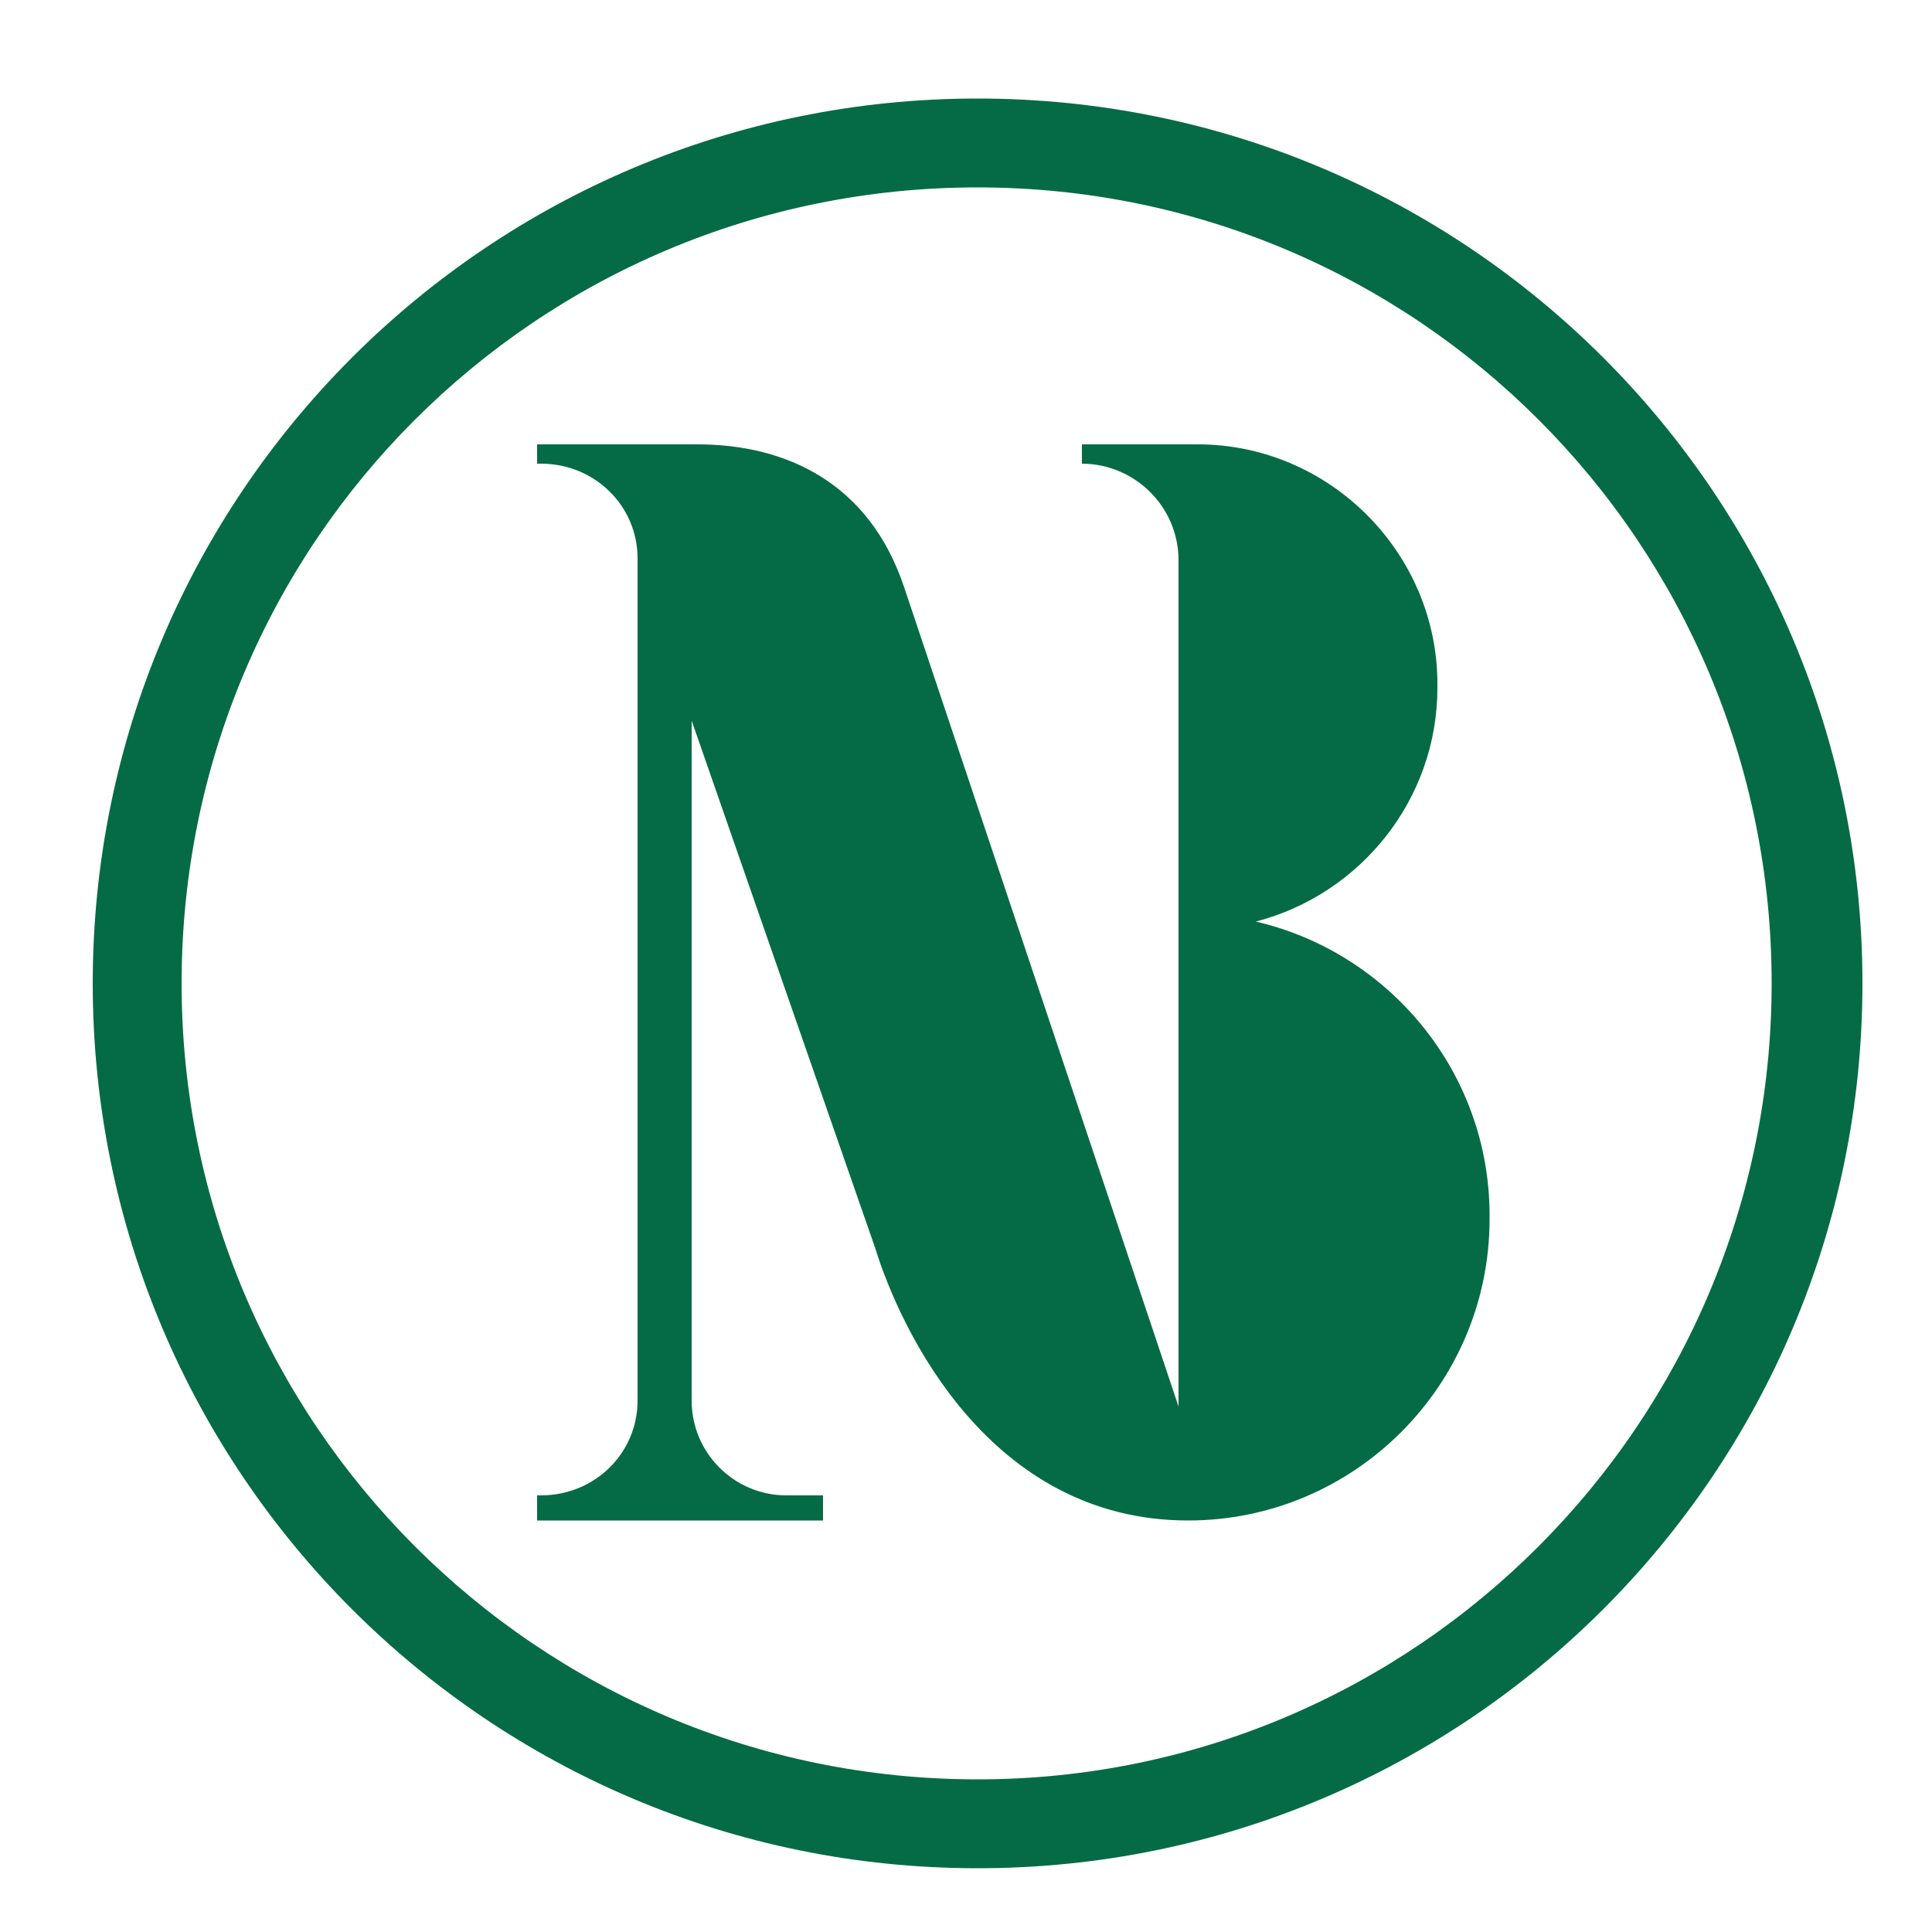 <svg version="1.2" xmlns="http://www.w3.org/2000/svg" viewBox="0 0 100 100" width="100" height="100">
	<title>NICO_BANK-svg</title>
	<style>
		.s0 { fill: #056b46 } 
	</style>
	<g id="Слой_x0020_1">
		<g id="_1983987296816">
			<path id="Layer" fill-rule="evenodd" class="s0" d="m50.6 5.1c25.3 0 45.8 20.5 45.8 45.8 0 25.3-20.5 45.8-45.8 45.8-25.3 0-45.8-20.5-45.8-45.8 0-25.3 20.5-45.8 45.8-45.8zm41.1 45.8c0-22.8-18.4-41.2-41.1-41.2-22.8 0-41.2 18.4-41.2 41.2 0 22.7 18.4 41.2 41.2 41.2 22.7 0 41.1-18.5 41.1-41.2z"/>
			<path id="Layer" fill-rule="evenodd" class="s0" d="m27.8 23v1h0.2c2.8 0 5 2.2 5 4.9v43.6c0 2.7-2.2 4.9-5 4.9h-0.2v1.3h14.8v-1.3h-1.9c-2.7 0-4.9-2.2-4.9-4.9v-35.2l9.5 27.3c1.3 4.2 5.9 14.1 16.2 14.1 8.6 0 15.6-7 15.6-15.6v-0.2c0-7.4-5.2-13.6-12.1-15.2 5.4-1.4 9.4-6.3 9.4-12.1v-0.2c0-6.8-5.6-12.4-12.4-12.4h-6v1c2.7 0 5 2.2 5 5v43.8l-14.2-42.4c-1.8-5.4-6.1-7.4-10.7-7.4z"/>
		</g>
	</g>
</svg>